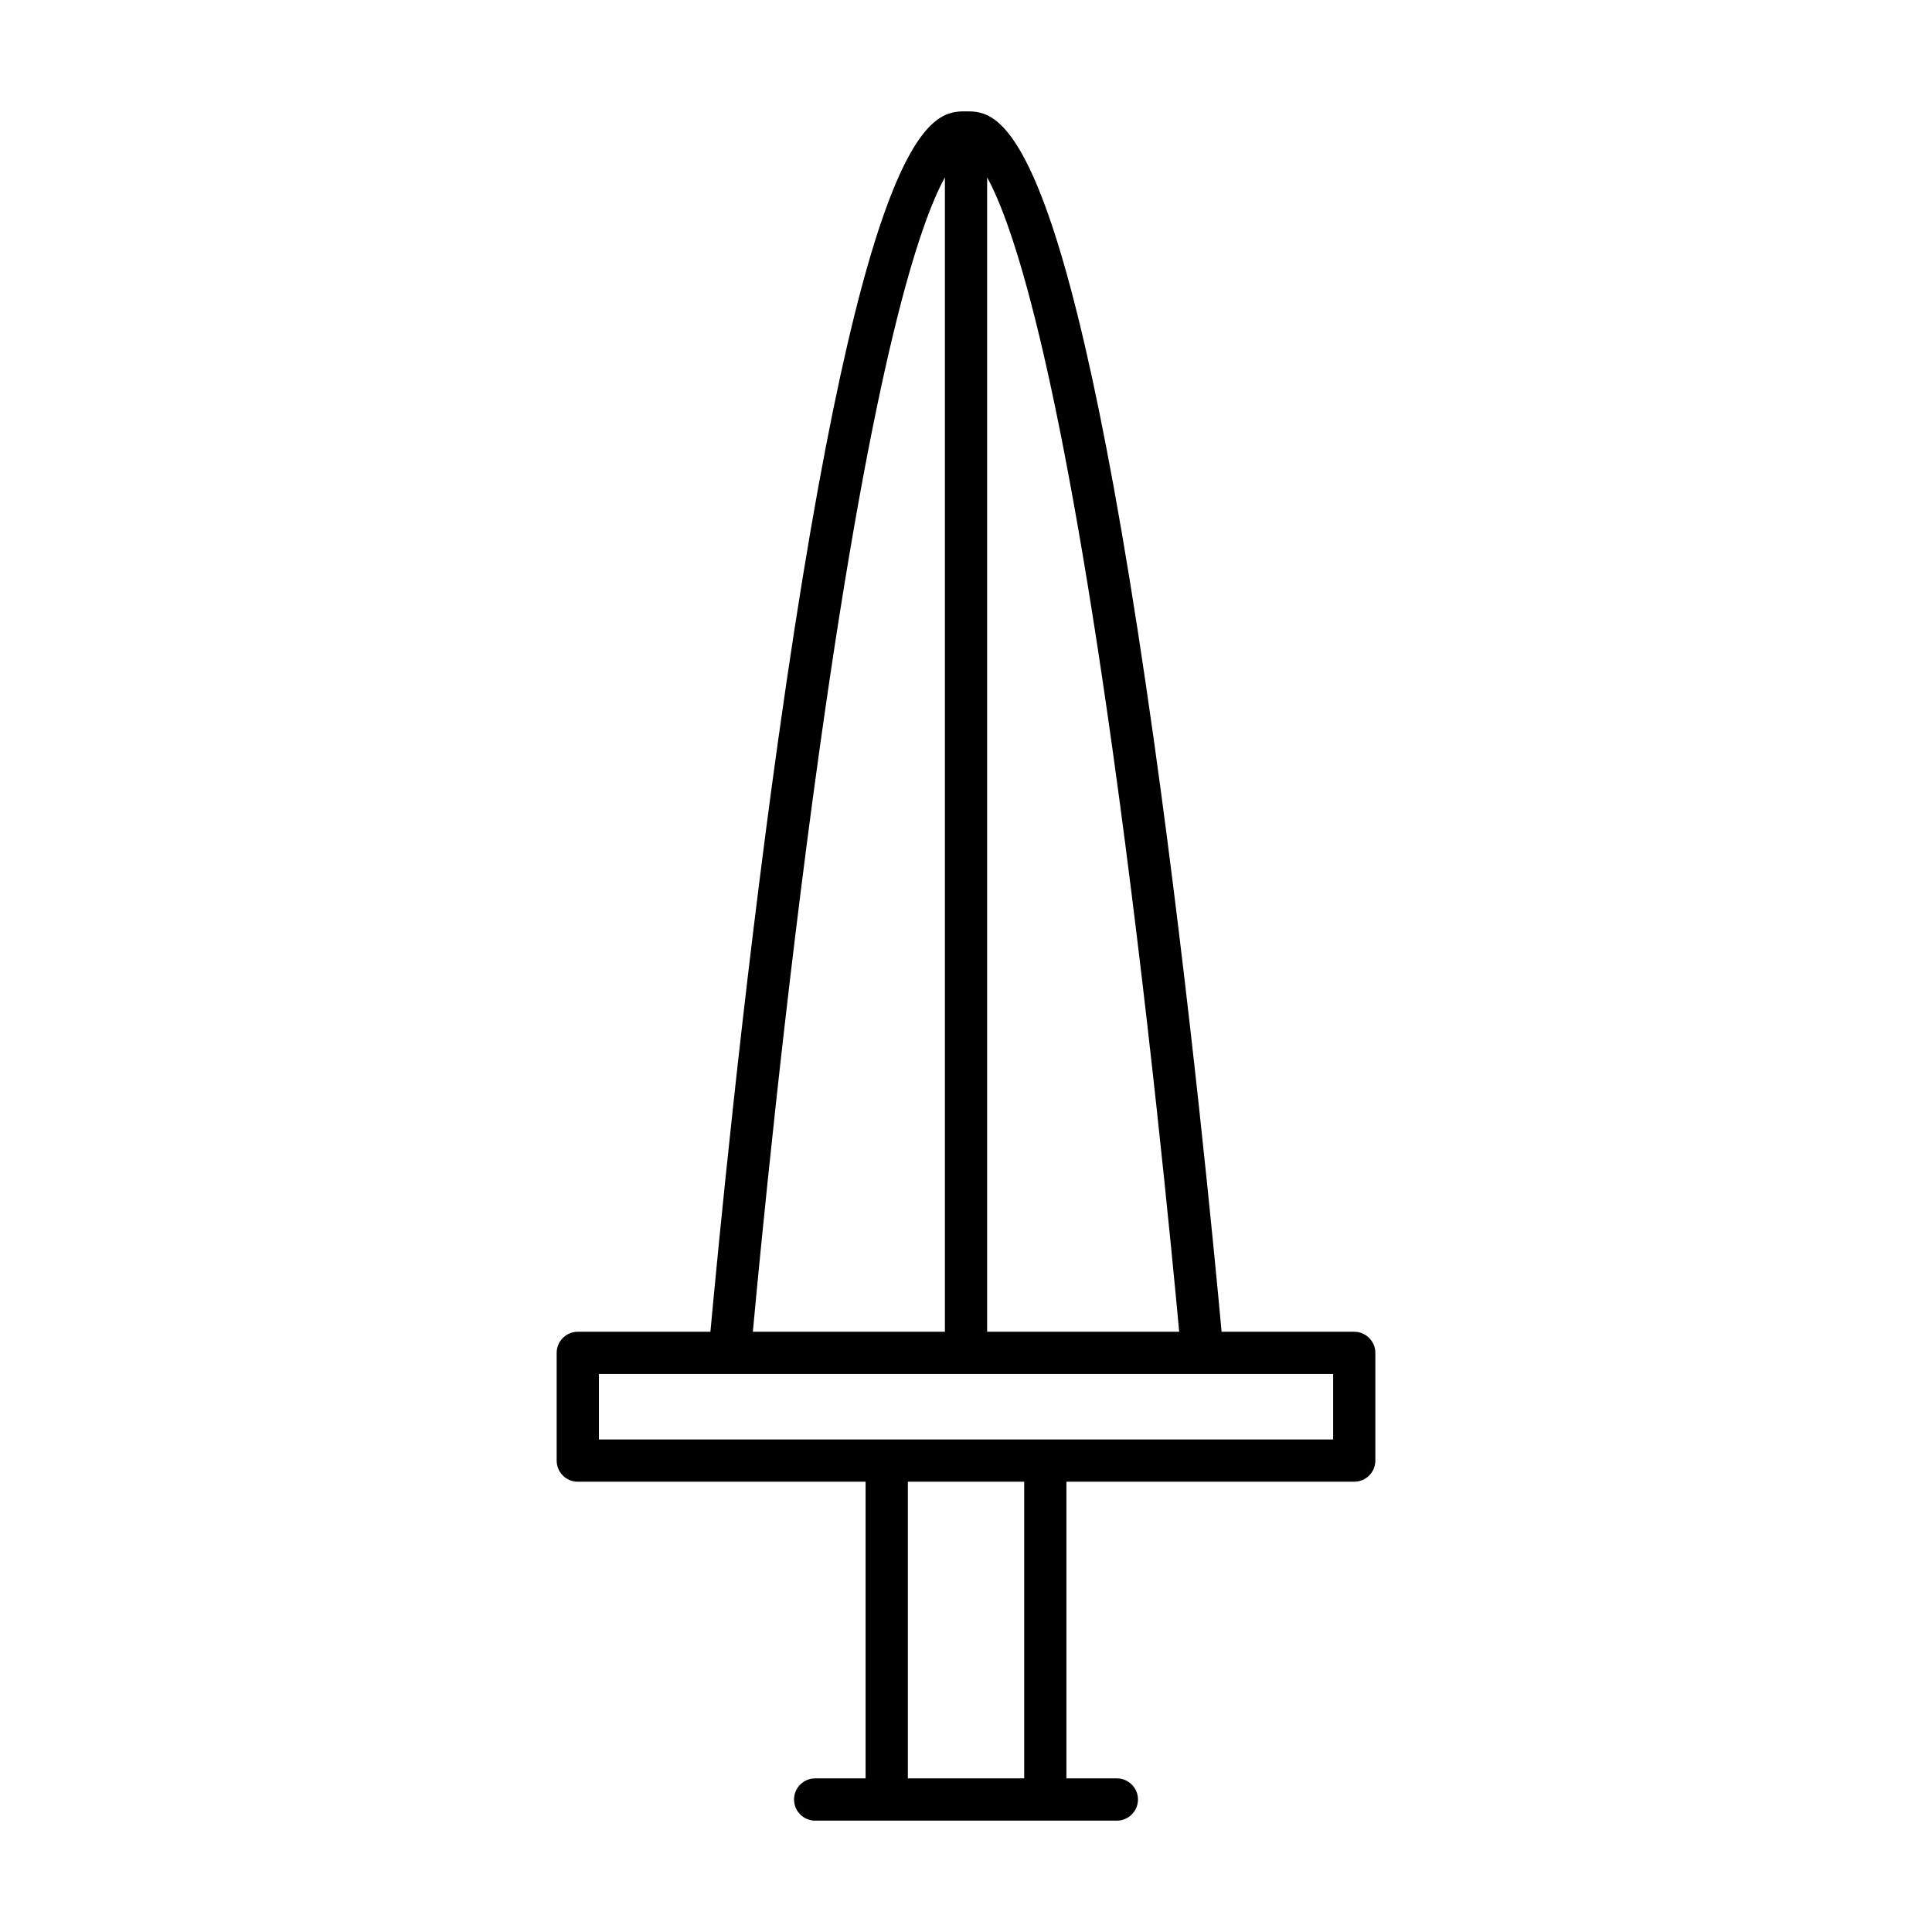 <?xml version="1.0" encoding="UTF-8"?>
<!-- Uploaded to: SVG Repo, www.svgrepo.com, Generator: SVG Repo Mixer Tools -->
<svg fill="#000000" width="800px" height="800px" version="1.1" viewBox="144 144 512 512" xmlns="http://www.w3.org/2000/svg">
 <path d="m297.12 536.67h76.27v78.621h-13.363c-3.09 0-5.598 2.508-5.598 5.598 0 3.09 2.508 5.598 5.598 5.598h79.949c3.09 0 5.598-2.508 5.598-5.598 0-3.09-2.508-5.598-5.598-5.598h-13.363v-78.621h76.27c3.09 0 5.598-2.508 5.598-5.598v-28.543c0-3.09-2.508-5.598-5.598-5.598h-35.148c-1.738-18.988-8.336-88.297-17.965-156.89-23.375-166.53-41.199-166.53-49.766-166.53s-26.395 0-49.77 166.53c-9.629 68.59-16.223 137.9-17.965 156.89h-35.148c-3.09 0-5.598 2.508-5.598 5.598v28.543c0 3.094 2.508 5.602 5.598 5.602zm118.3 78.621h-30.832v-78.621h30.832zm-9.816-424.28c6.691 12.16 18.699 47.738 33.246 151.75 9.336 66.77 15.789 134 17.648 154.16l-50.895 0.004zm-44.441 151.75c14.547-104.03 26.555-139.61 33.246-151.76v305.93h-50.895c1.859-20.168 8.309-87.398 17.648-154.17zm-58.441 165.36h194.57v17.348h-194.57z"/>
</svg>